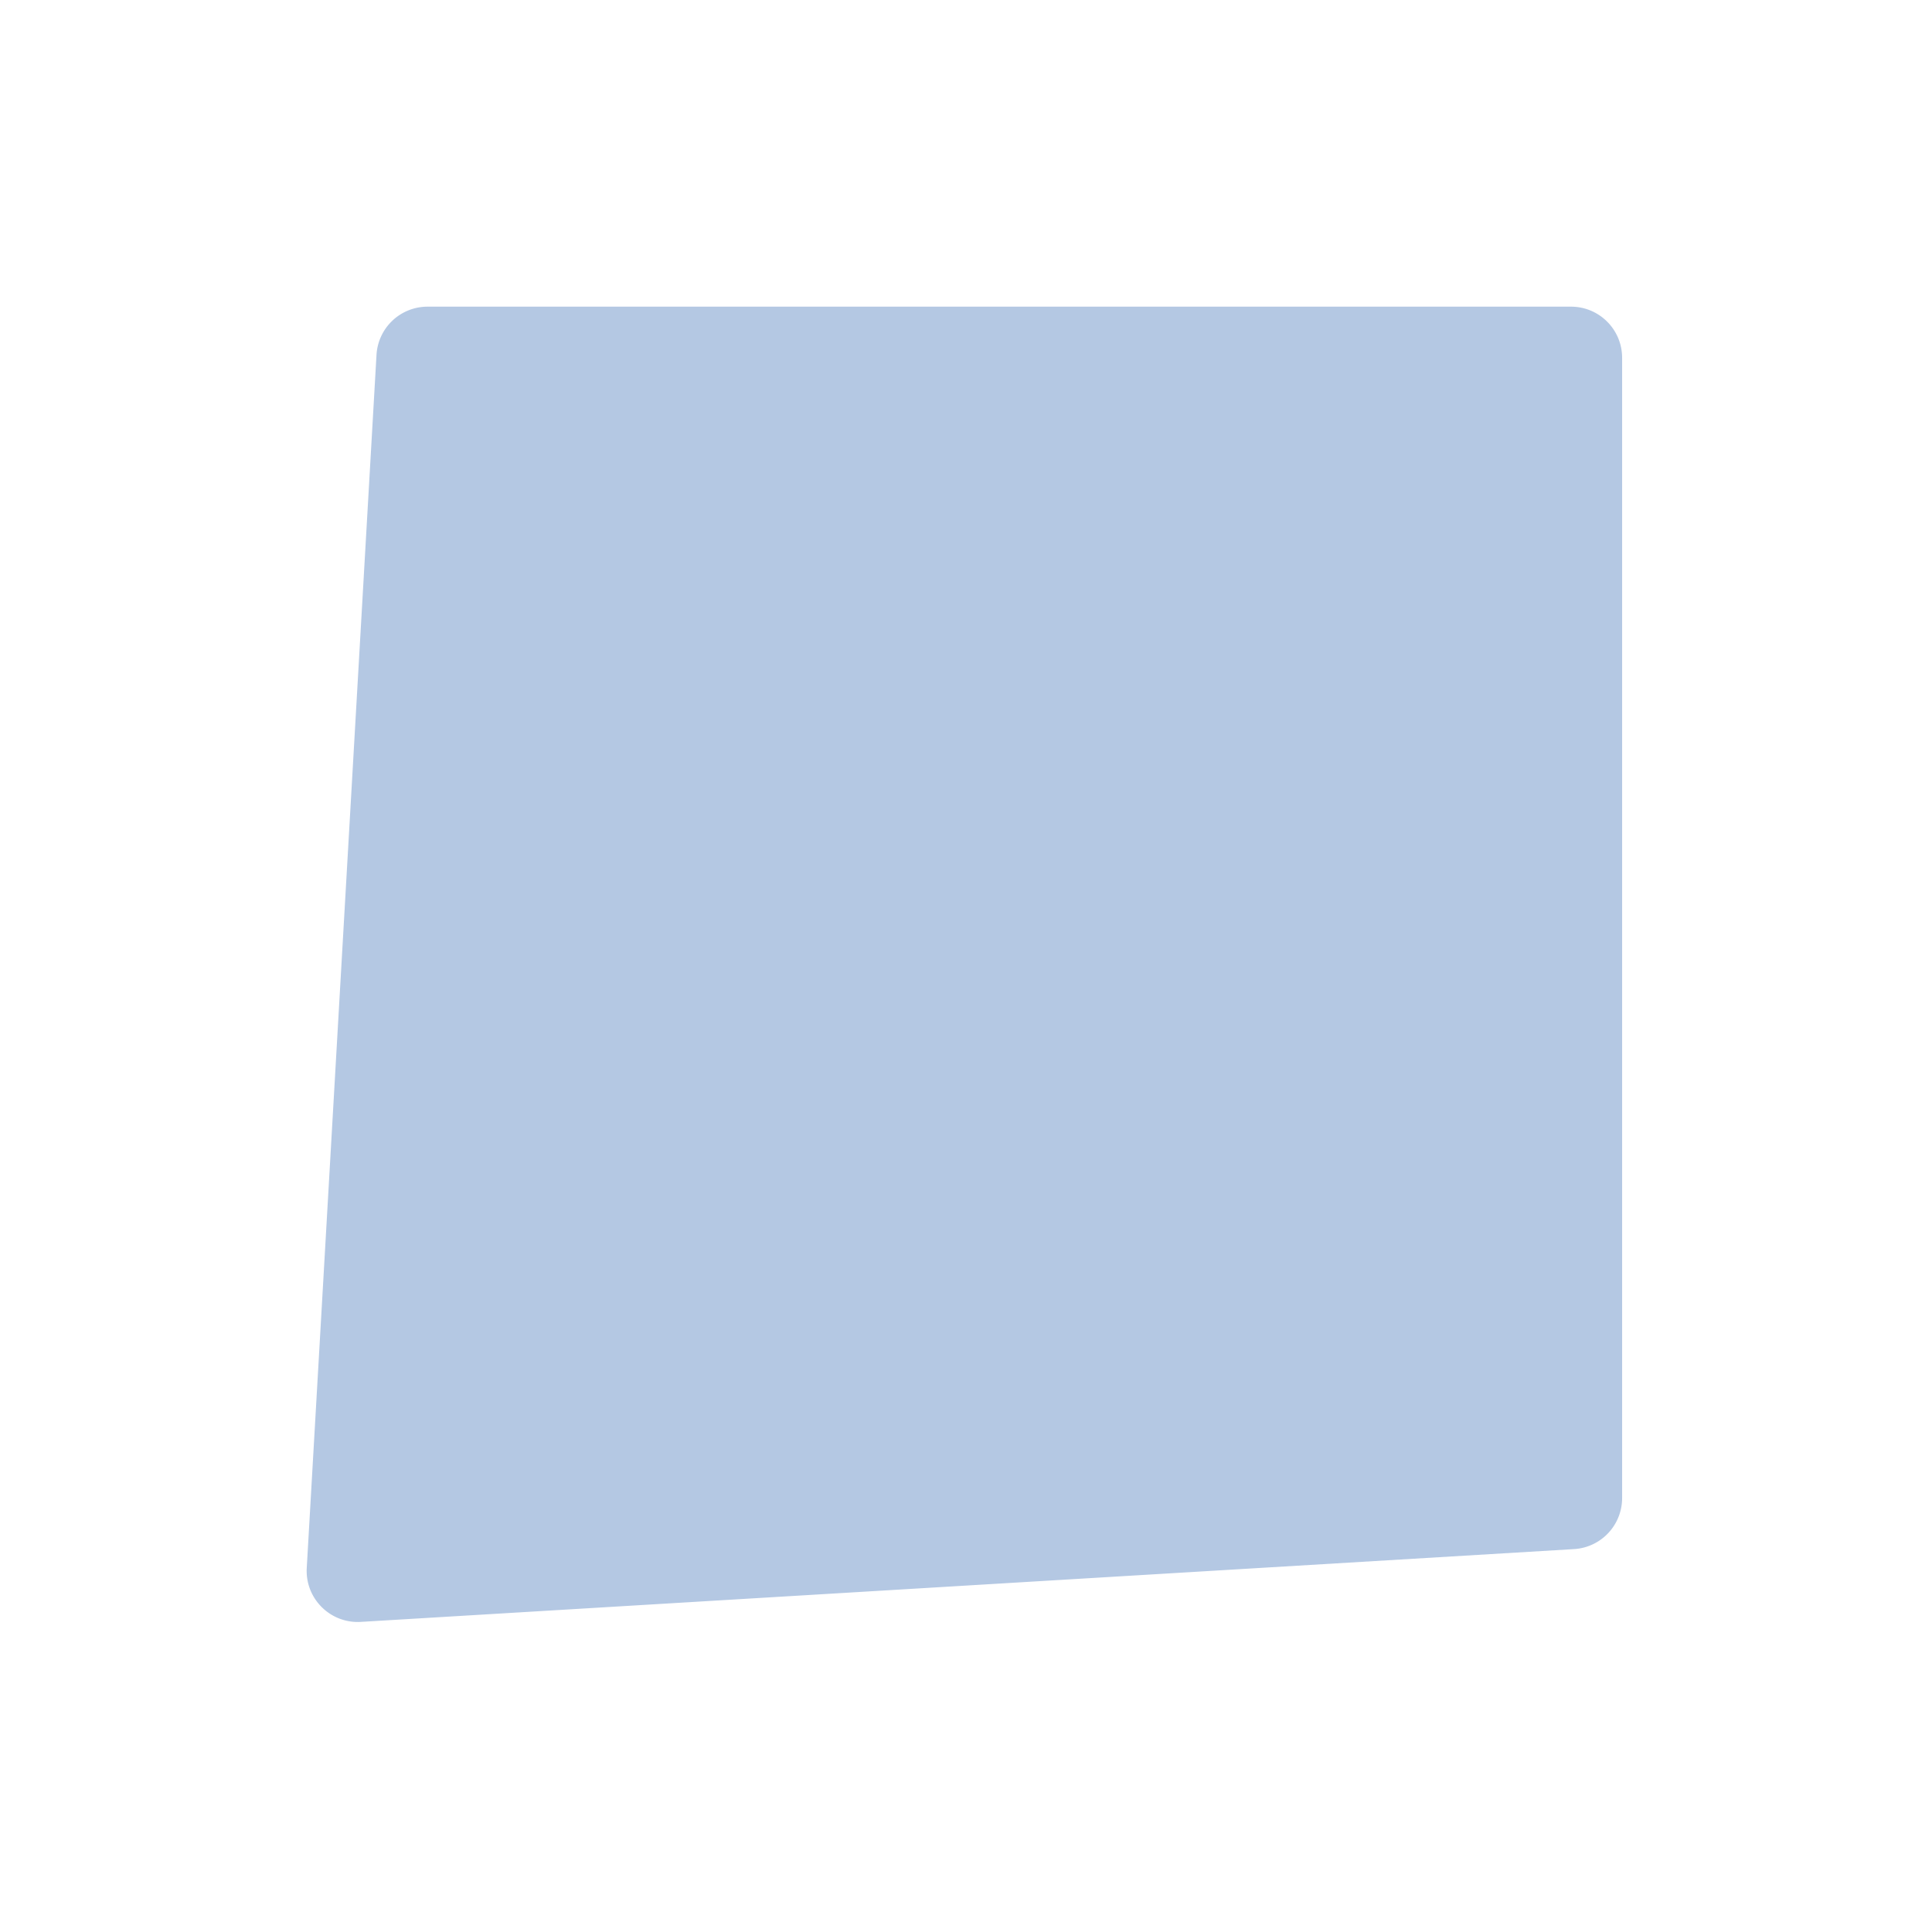 <?xml version="1.0" encoding="UTF-8"?> <svg xmlns="http://www.w3.org/2000/svg" width="378" height="378" fill="none"><g filter="url(#a)" opacity=".3"><path fill="#0446A0" d="M73.664 69.426A10 10 0 0 1 83.648 60H307.37c5.523 0 10 4.477 10 10v223.102a10 10 0 0 1-9.401 9.982L70.6 317.326c-5.977.359-10.927-4.579-10.583-10.556z"></path></g><defs><filter id="a" width="377.371" height="377.345" x="0" y="0" color-interpolation-filters="sRGB" filterUnits="userSpaceOnUse"><feFlood flood-opacity="0" result="BackgroundImageFix"></feFlood><feBlend in="SourceGraphic" in2="BackgroundImageFix" result="shape"></feBlend><feGaussianBlur result="effect1_foregroundBlur_2216_1889" stdDeviation="30"></feGaussianBlur></filter></defs></svg> 